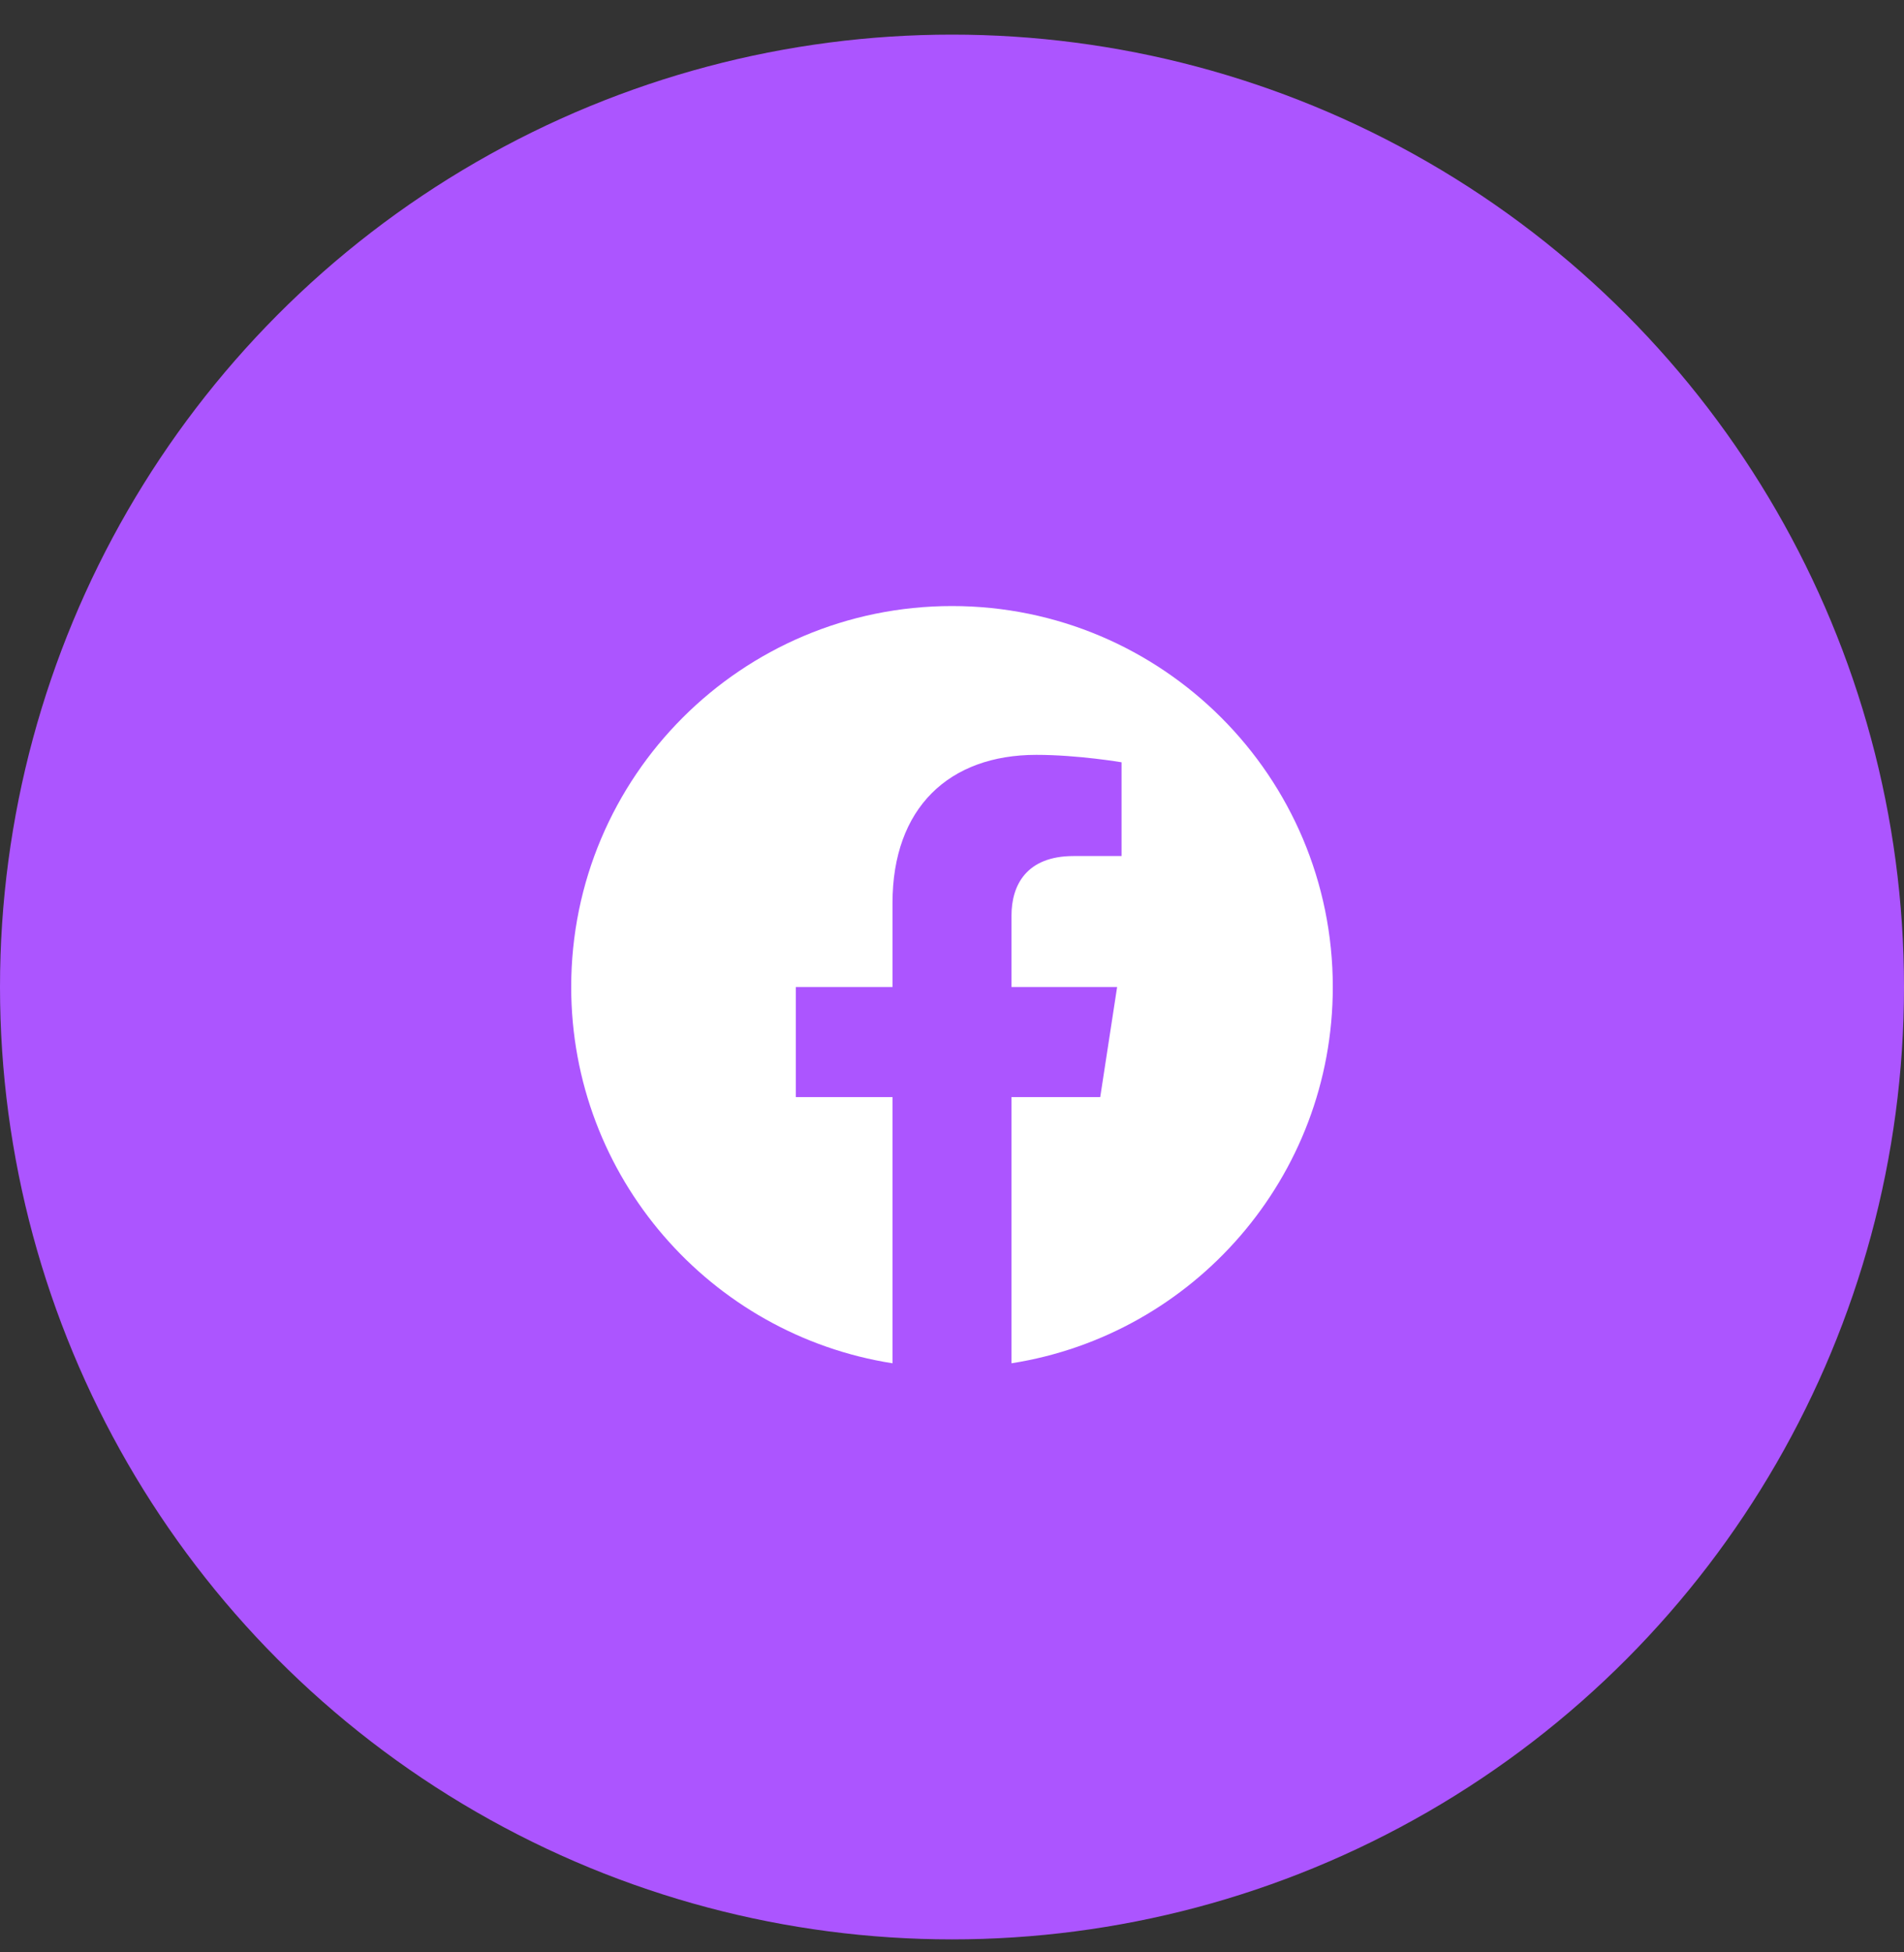 <svg width="40" height="41" viewBox="0 0 40 41" fill="none" xmlns="http://www.w3.org/2000/svg">
<rect x="0" y="0" width="40" height="41" fill="#333333" stroke="none"/>
<circle cx="20" cy="20.727" r="20" fill="#AC55FF"/>
<path d="M28 20.727C28 16.308 24.418 12.727 20 12.727C15.582 12.727 12 16.308 12 20.727C12 24.72 14.925 28.029 18.75 28.629V23.039H16.719V20.727H18.75V18.964C18.75 16.959 19.944 15.852 21.772 15.852C22.647 15.852 23.562 16.008 23.562 16.008V17.977H22.554C21.56 17.977 21.25 18.593 21.25 19.226V20.727H23.469L23.114 23.039H21.25V28.629C25.075 28.029 28 24.72 28 20.727" fill="white"/>
</svg>
